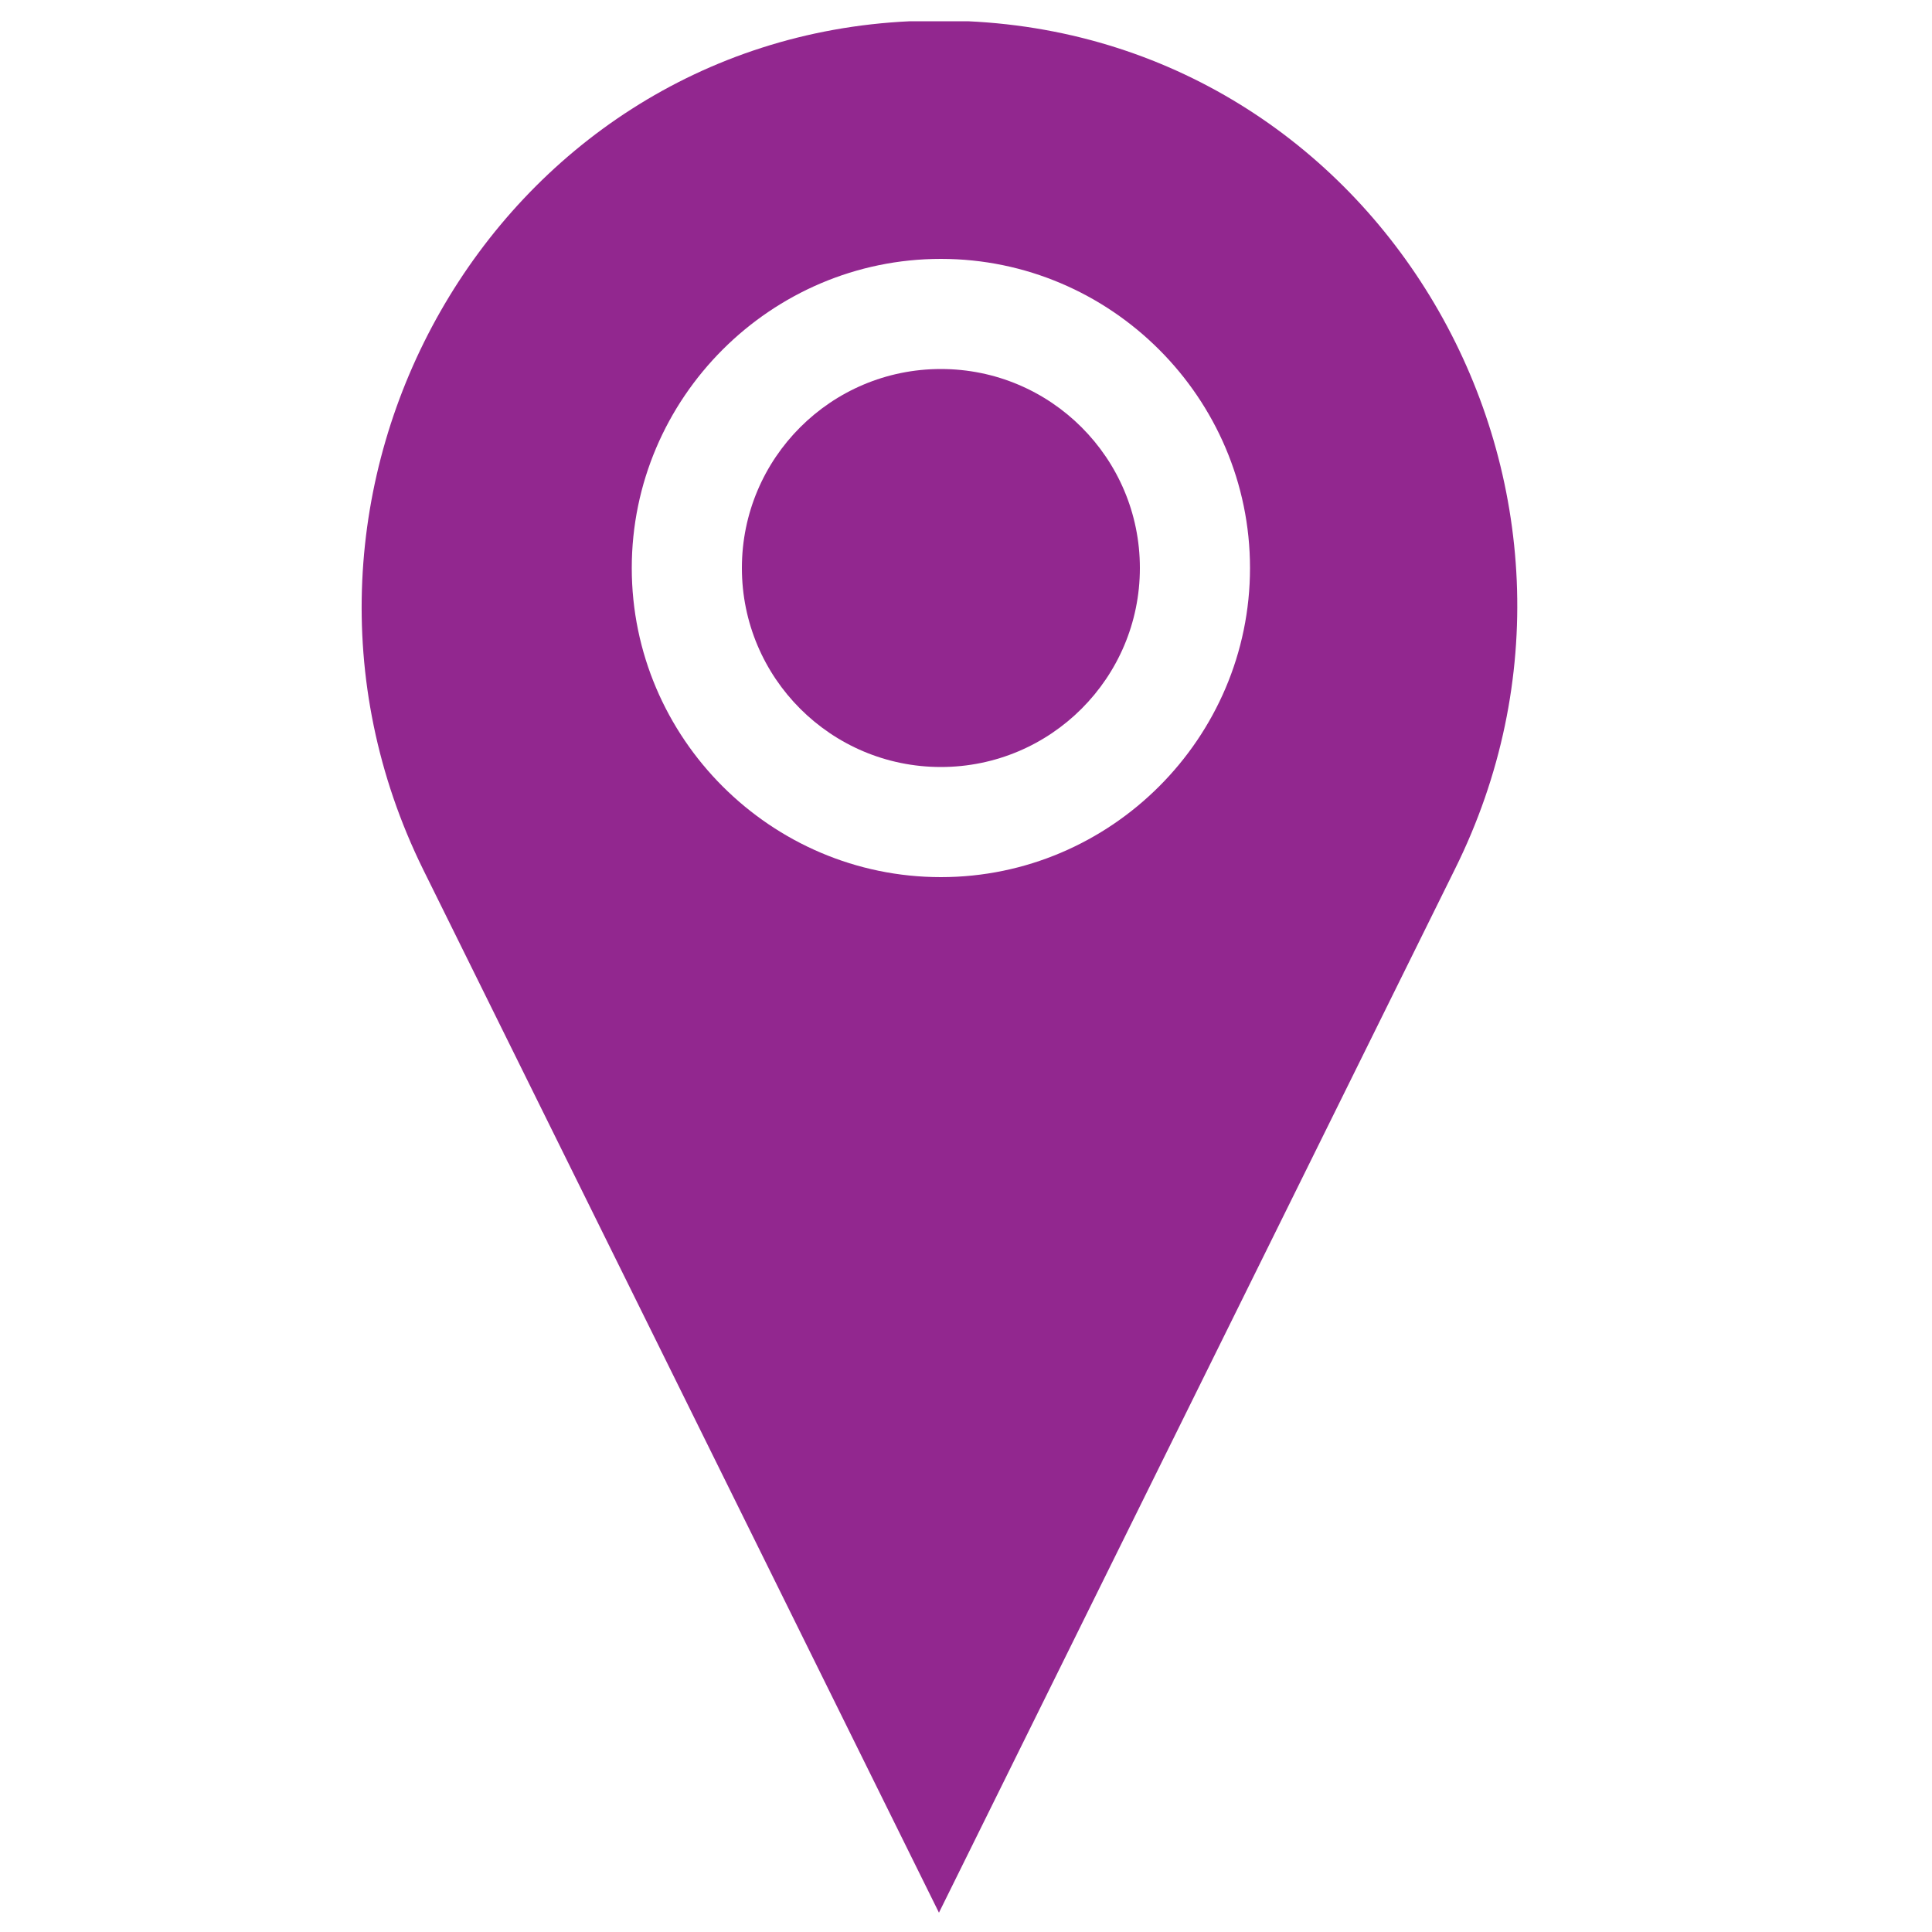 <?xml version="1.0" encoding="utf-8"?>
<!-- Generator: Adobe Illustrator 24.1.0, SVG Export Plug-In . SVG Version: 6.00 Build 0)  -->
<svg version="1.1" id="Layer_1" xmlns="http://www.w3.org/2000/svg" xmlns:xlink="http://www.w3.org/1999/xlink" x="0px" y="0px"
	 viewBox="0 0 100 100" style="enable-background:new 0 0 100 100;" xml:space="preserve">
<style type="text/css">
	.st0{fill:#ED1C24;}
	.st1{fill:#1D3B6D;}
	.st2{fill:#92278F;}
	.st3{fill:#FBB040;}
</style>
<g>
	<path class="st2" d="M50.1,1.1c-0.5,0-1,0-1.5,0h0c-0.5,0-1,0-1.5,0C25.5,2.1,12.3,25.5,21.9,45l26.7,54l26.7-54
		C85,25.5,71.8,2.1,50.1,1.1z M48.7,45.4c-8.8,0-16-7.2-16-16s7.2-16,16-16s16,7.2,16,16S57.5,45.4,48.7,45.4z"/>
	<circle class="st2" cx="48.7" cy="29.4" r="10.3"/>
</g>
</svg>
